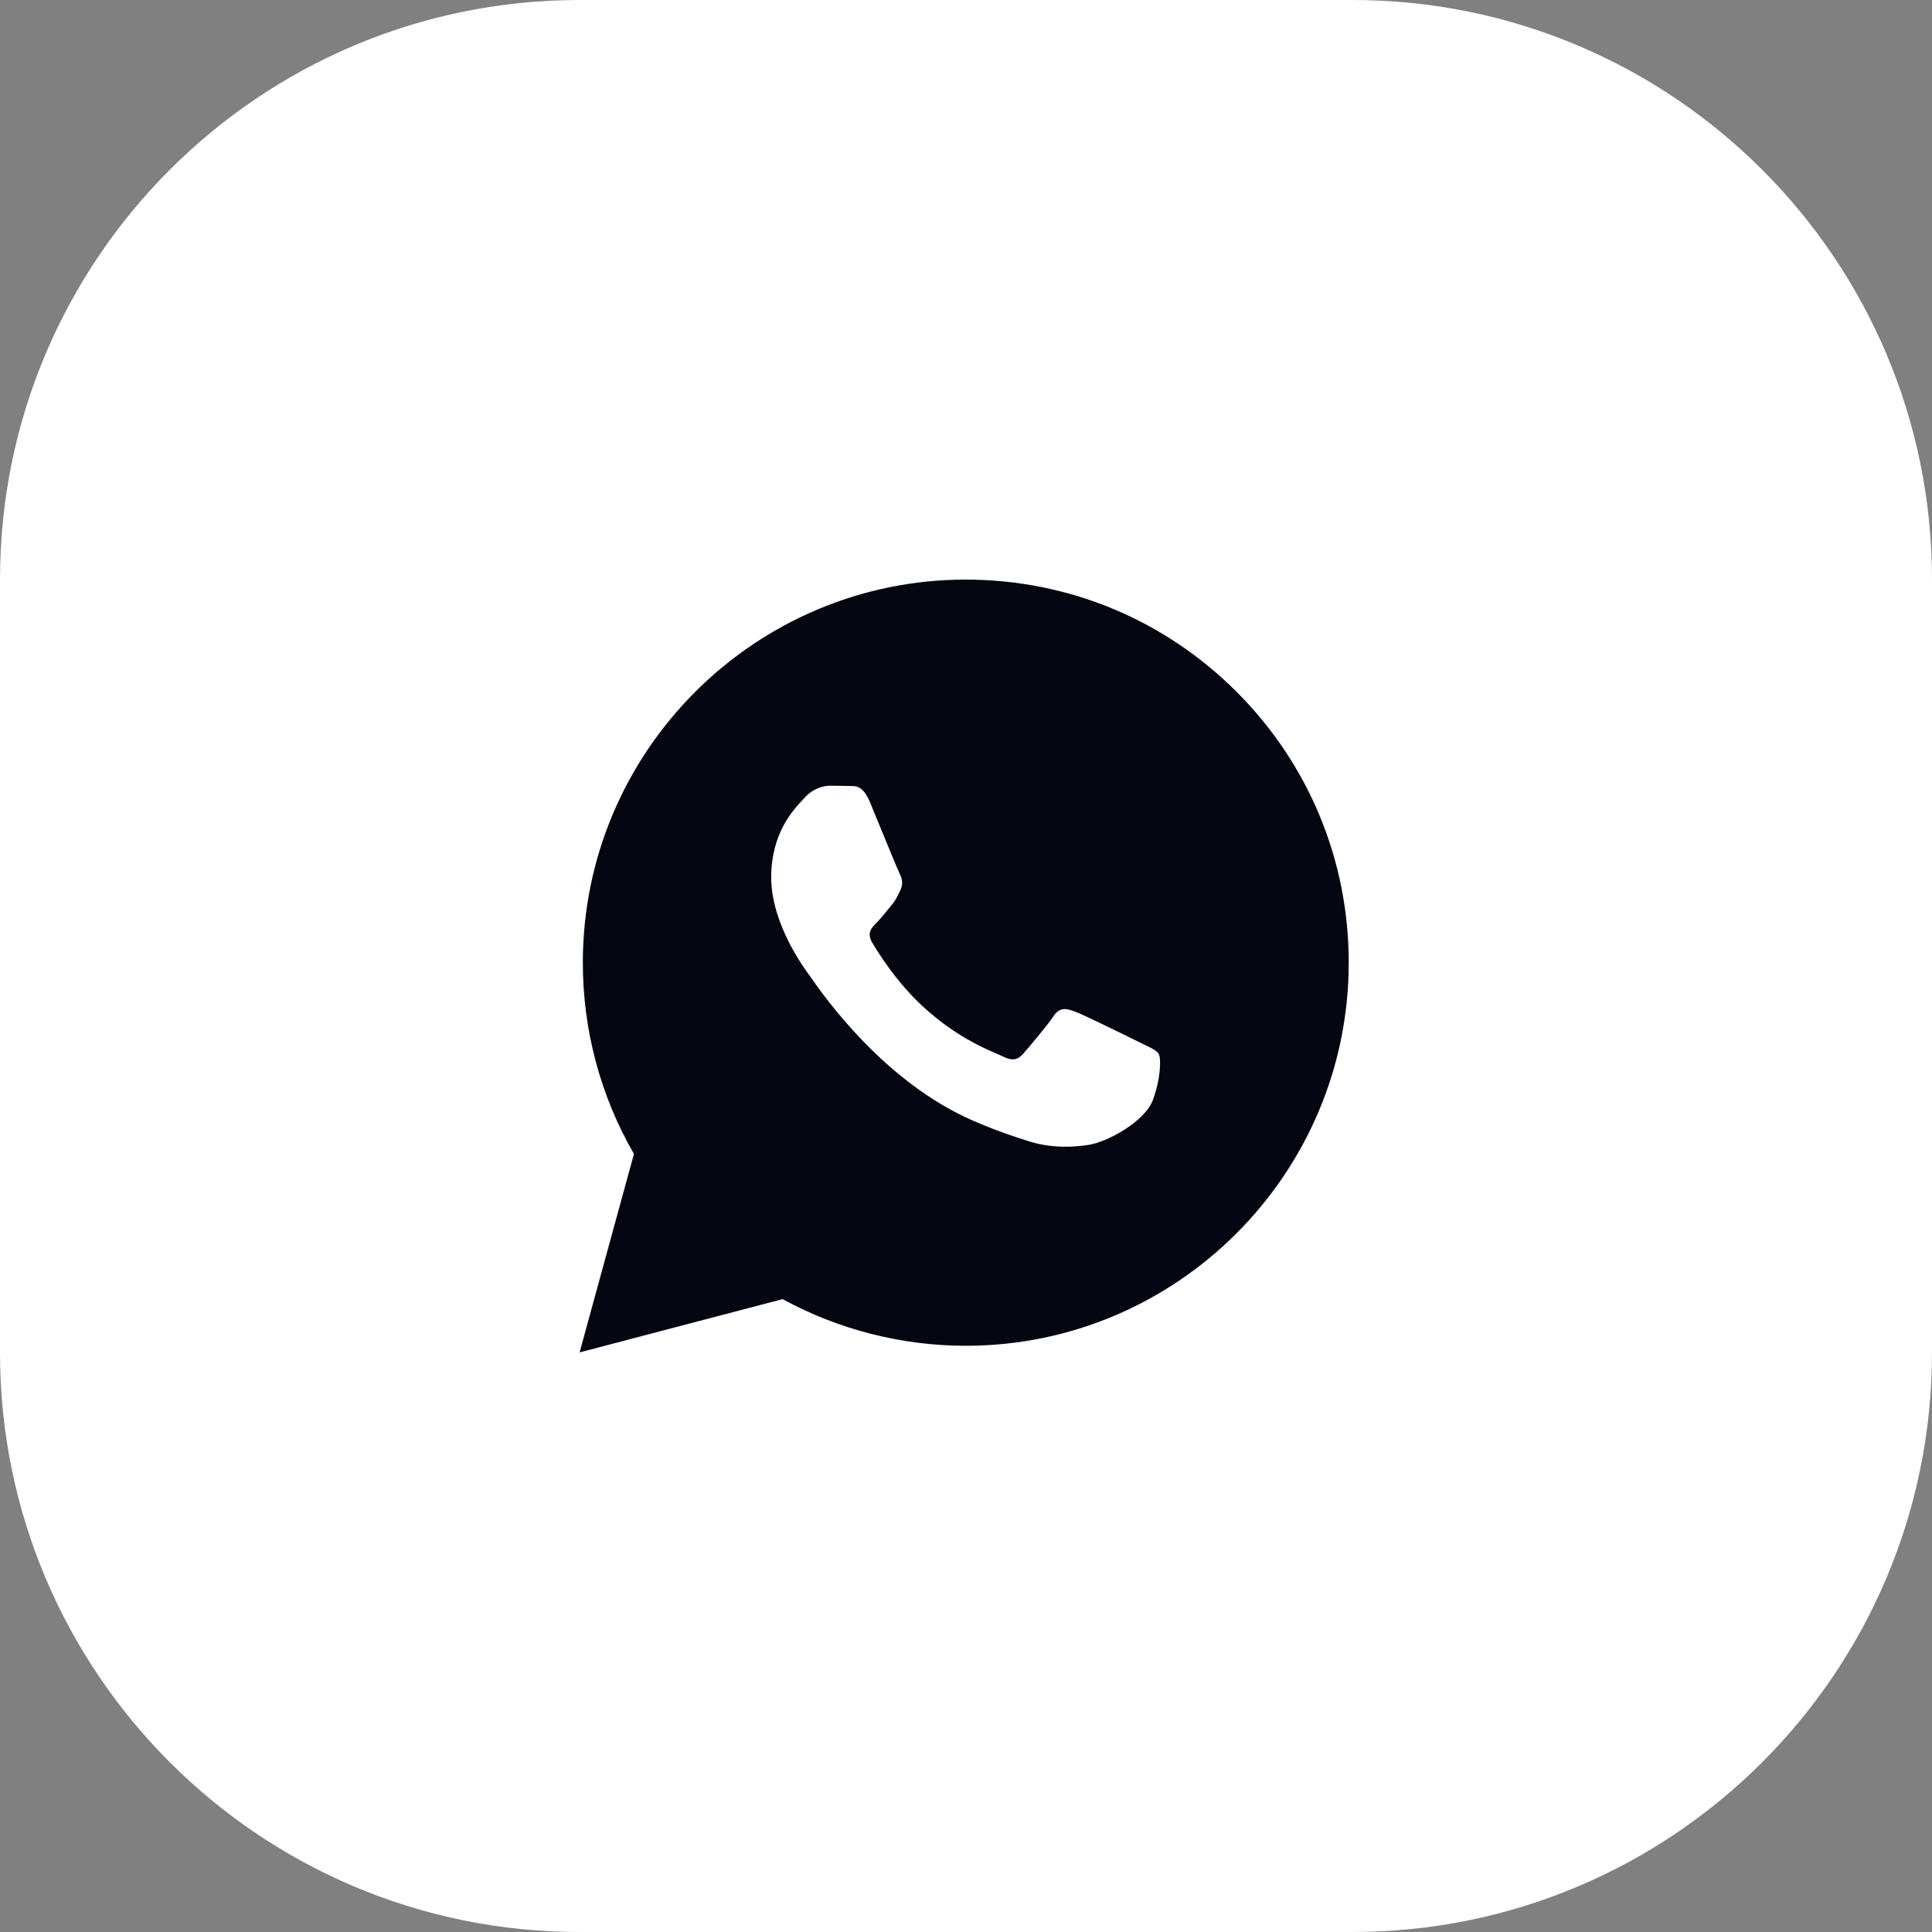<?xml version="1.0" encoding="UTF-8"?> <svg xmlns="http://www.w3.org/2000/svg" width="40" height="40" viewBox="0 0 40 40" fill="none"><rect x="0" y="0" width="40" height="40" fill="#808080" stroke="none"/><path d="M0 12C0 5.373 5.373 0 12 0H28C34.627 0 40 5.373 40 12V28C40 34.627 34.627 40 28 40H12C5.373 40 0 34.627 0 28V12Z" fill="white"></path><path fill-rule="evenodd" clip-rule="evenodd" d="M20.655 21.824C20.644 21.819 20.633 21.814 20.621 21.809L20.655 21.824Z" fill="#040712"></path><path fill-rule="evenodd" clip-rule="evenodd" d="M12 28L13.125 23.891C12.431 22.689 12.066 21.325 12.067 19.927C12.069 15.557 15.625 12 19.995 12C22.116 12.001 24.107 12.827 25.604 14.325C27.101 15.824 27.925 17.816 27.924 19.935C27.922 24.306 24.365 27.863 19.995 27.863C18.669 27.862 17.361 27.529 16.203 26.897L12 28ZM23.609 21.588C23.648 21.608 23.685 21.625 23.718 21.641C23.857 21.708 23.95 21.753 23.989 21.819C24.039 21.902 24.039 22.299 23.874 22.762C23.709 23.225 22.917 23.647 22.537 23.704C22.195 23.755 21.763 23.776 21.289 23.625C21.001 23.534 20.632 23.412 20.159 23.208C18.305 22.408 17.052 20.612 16.811 20.268C16.794 20.243 16.782 20.226 16.775 20.217C16.668 20.073 15.967 19.135 15.967 18.167C15.967 17.256 16.414 16.778 16.62 16.558C16.635 16.542 16.648 16.528 16.66 16.515C16.841 16.316 17.056 16.267 17.188 16.267L17.568 16.273C17.582 16.274 17.597 16.274 17.612 16.274C17.727 16.273 17.872 16.272 18.014 16.613C18.065 16.736 18.137 16.913 18.215 17.103C18.39 17.528 18.59 18.016 18.625 18.084C18.675 18.183 18.707 18.299 18.641 18.431C18.631 18.452 18.622 18.471 18.613 18.489C18.563 18.59 18.527 18.664 18.441 18.761C18.408 18.8 18.374 18.842 18.34 18.884C18.271 18.967 18.203 19.05 18.144 19.109C18.045 19.207 17.942 19.315 18.057 19.513C18.173 19.711 18.571 20.36 19.159 20.885C19.791 21.45 20.341 21.688 20.621 21.809C20.676 21.833 20.72 21.852 20.753 21.869C20.951 21.968 21.067 21.951 21.182 21.819C21.297 21.687 21.677 21.241 21.809 21.043C21.942 20.844 22.074 20.877 22.255 20.943C22.437 21.009 23.411 21.489 23.609 21.588Z" fill="#040712"></path></svg> 